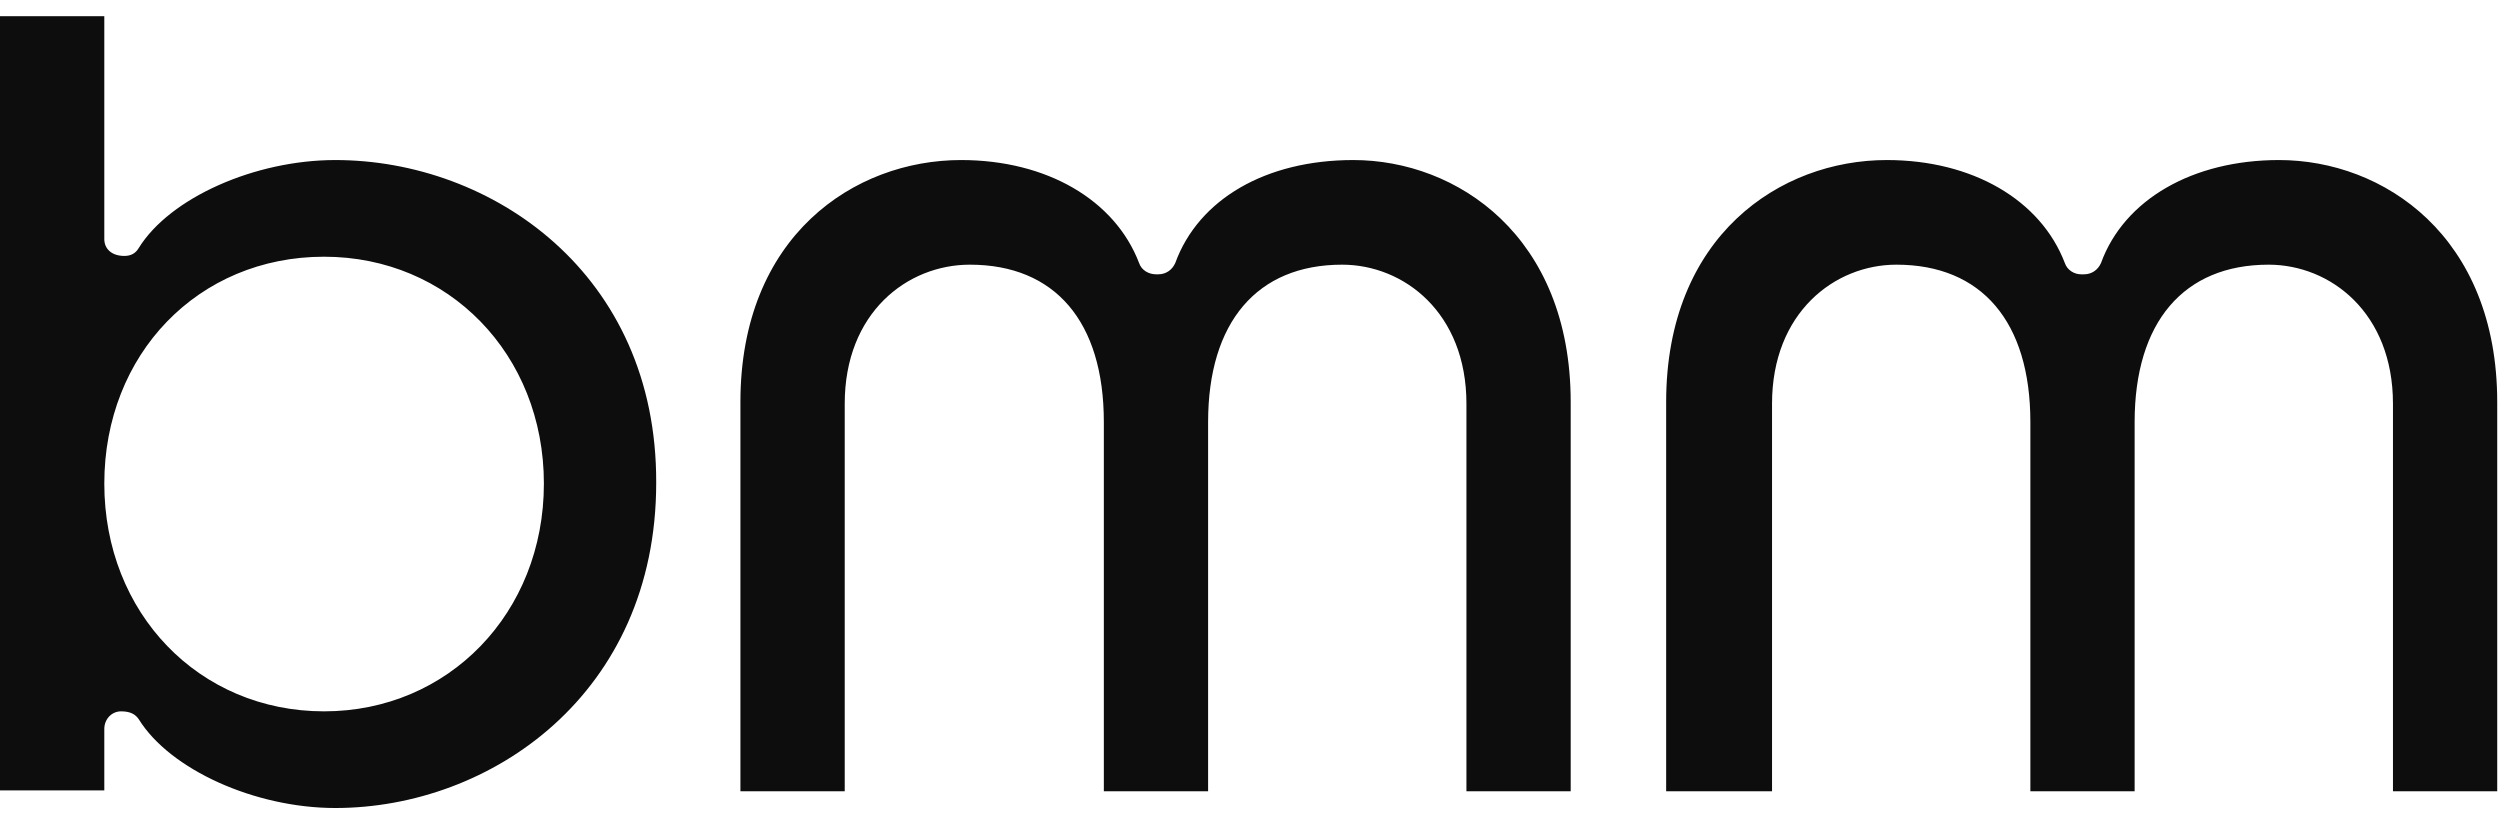 <svg xmlns="http://www.w3.org/2000/svg" width="54" height="18" viewBox="0 0 54 18" fill="none">
  <path d="M7.243 3.457C5.51 3.457 3.673 4.268 2.998 5.355C2.928 5.476 2.824 5.528 2.686 5.528C2.409 5.528 2.253 5.372 2.253 5.165V0.35H0V17.073H2.253V15.745C2.253 15.537 2.409 15.365 2.616 15.365C2.824 15.365 2.928 15.434 2.998 15.537C3.673 16.625 5.51 17.453 7.243 17.453C10.604 17.453 14.174 14.985 14.174 10.429C14.191 5.907 10.622 3.457 7.243 3.457ZM11.748 10.446C11.748 13.242 9.686 15.365 7 15.365C4.297 15.365 2.253 13.242 2.253 10.446C2.253 7.65 4.28 5.545 7 5.545C9.686 5.545 11.748 7.65 11.748 10.446ZM33.927 8.686V17.091H31.675V8.72C31.675 6.753 30.323 5.717 28.989 5.717C27.152 5.717 26.095 6.96 26.095 9.117V17.091H23.843V9.117C23.843 6.943 22.786 5.717 20.949 5.717C19.597 5.717 18.246 6.753 18.246 8.72V17.091H15.993V8.686C15.993 5.096 18.454 3.457 20.758 3.457C22.612 3.457 24.085 4.32 24.605 5.683C24.657 5.838 24.813 5.925 24.969 5.925H25.021C25.177 5.925 25.315 5.838 25.385 5.683C25.887 4.302 27.343 3.457 29.231 3.457C31.467 3.457 33.927 5.096 33.927 8.686ZM53.94 8.686V17.091H51.688V8.72C51.688 6.753 50.336 5.717 49.002 5.717C47.165 5.717 46.108 6.96 46.108 9.117V17.091H43.856V9.117C43.856 6.943 42.799 5.717 40.962 5.717C39.628 5.717 38.276 6.753 38.276 8.72V17.091H35.989V8.686C35.989 5.096 38.45 3.457 40.754 3.457C42.608 3.457 44.081 4.32 44.601 5.683C44.653 5.838 44.809 5.925 44.947 5.925H45.017C45.173 5.925 45.311 5.838 45.381 5.683C45.883 4.302 47.373 3.457 49.227 3.457C51.48 3.457 53.94 5.096 53.94 8.686Z" fill="#0D0D0D"/>
</svg>